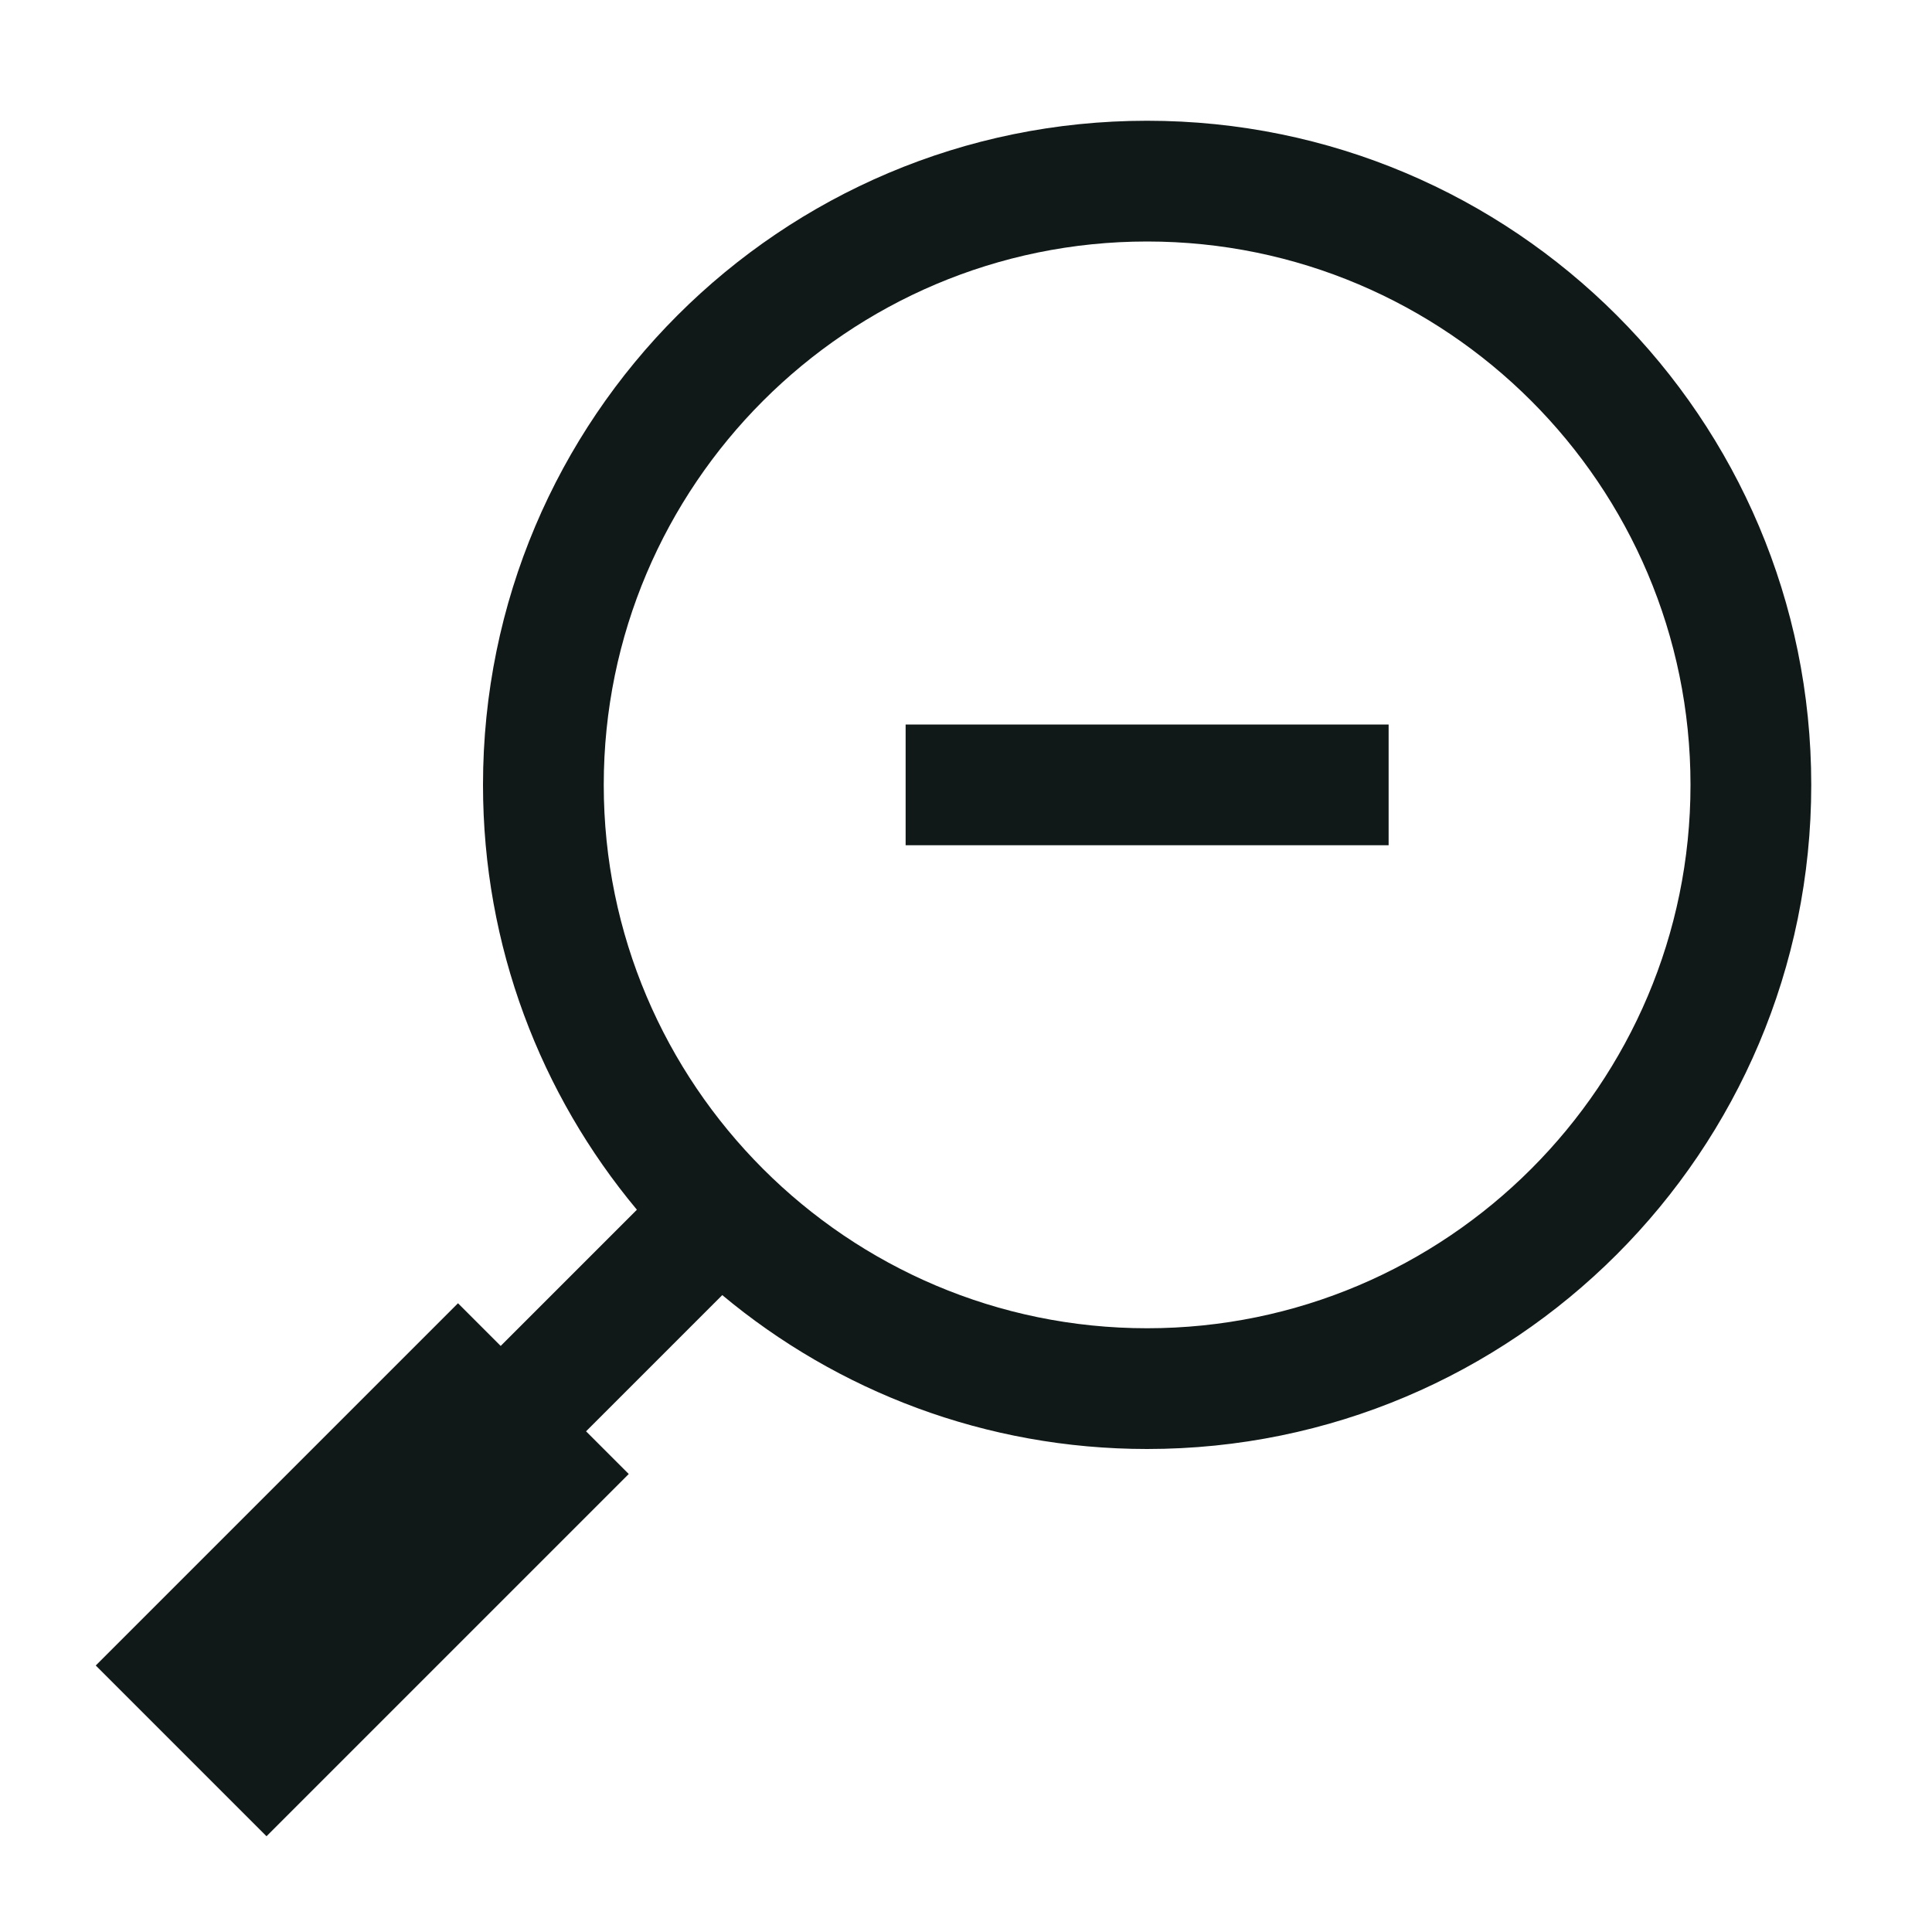 <?xml version="1.0" encoding="utf-8"?><!-- Скачано с сайта svg4.ru / Downloaded from svg4.ru -->
<svg version="1.1" id="Uploaded to svgrepo.com" xmlns="http://www.w3.org/2000/svg" xmlns:xlink="http://www.w3.org/1999/xlink" 
	 width="800px" height="800px" viewBox="0 0 32 32" xml:space="preserve">
<style type="text/css">
	.sharpcorners_een{fill:#111918;}
	.st0{fill:#111918;}
</style>
<path class="sharpcorners_een" d="M19,2C12.925,2,8,6.925,8,13c0,2.677,0.958,5.13,2.549,7.037l-2.256,2.256l-0.707-0.707l-6,6
	l2.828,2.828l6-6l-0.707-0.707l2.256-2.256C13.87,23.042,16.323,24,19,24c6.075,0,11-4.925,11-11S25.075,2,19,2z M19,22
	c-4.963,0-9-4.037-9-9c0-4.963,4.037-9,9-9c4.963,0,9,4.037,9,9C28,17.963,23.963,22,19,22z M23,12v2h-8v-2H23z"/>
</svg>